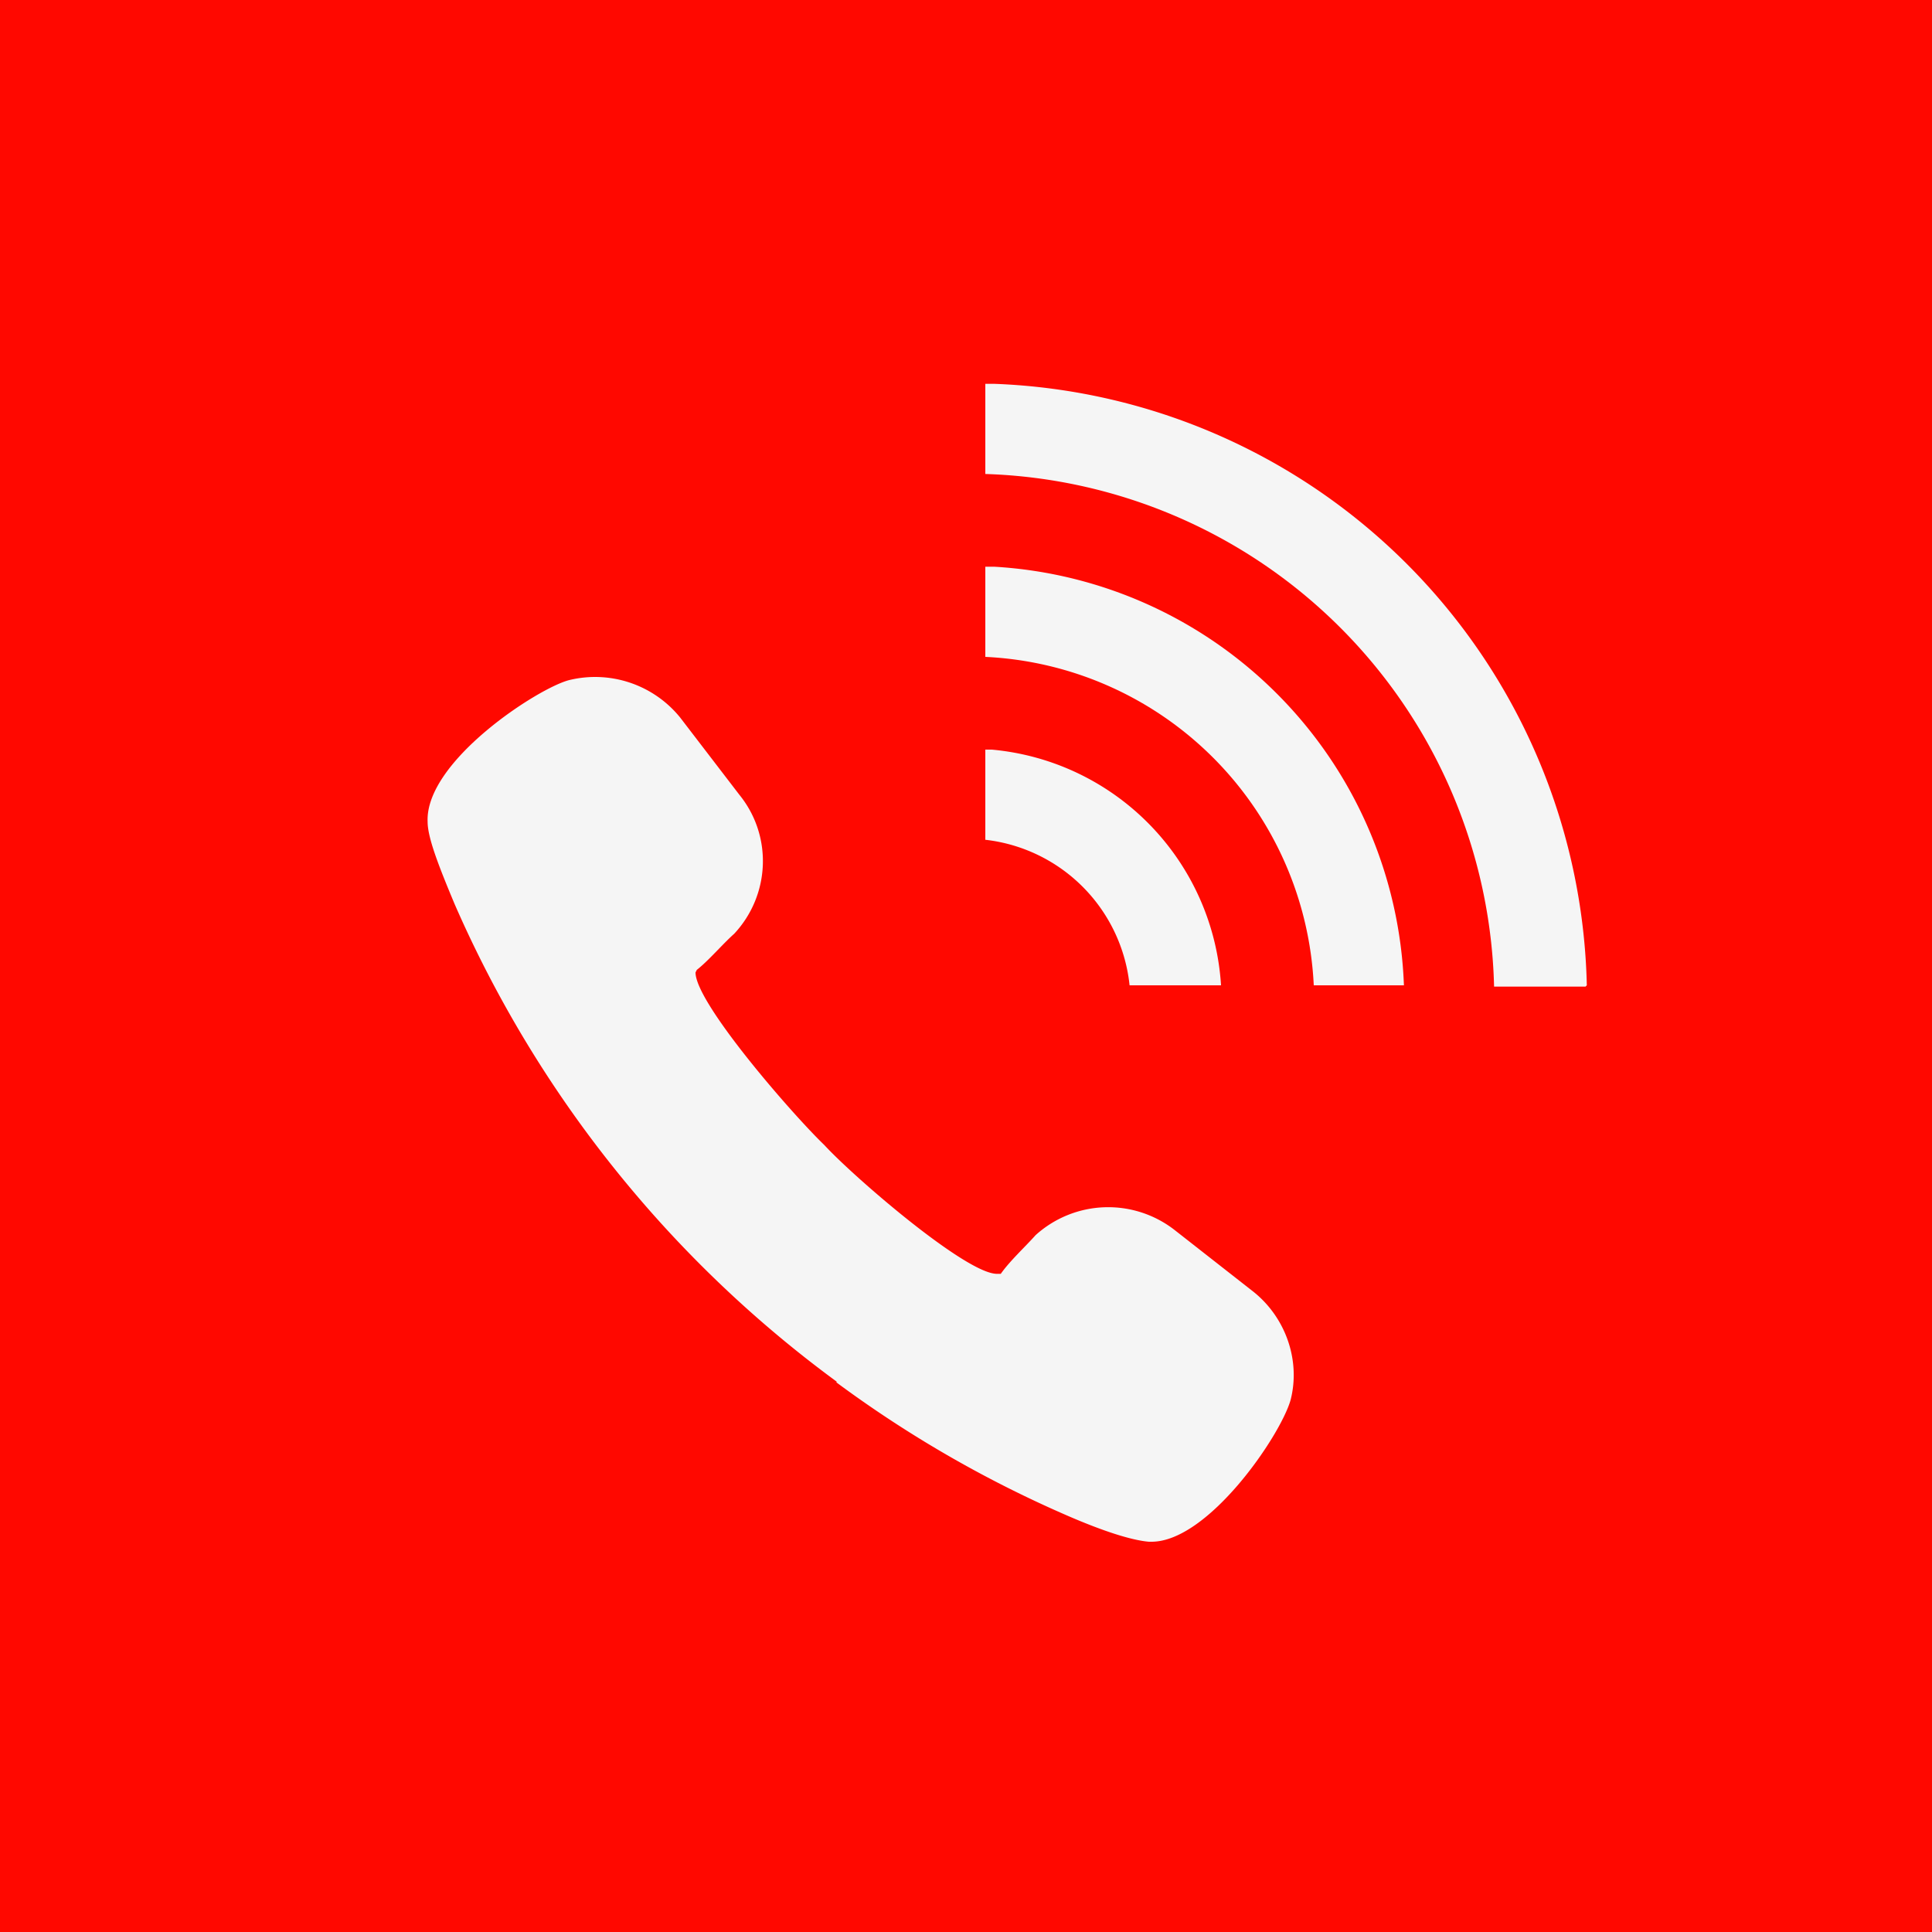 <svg xmlns="http://www.w3.org/2000/svg" data-name="レイヤー 2" viewBox="0 0 150 150"><g data-name="HEADER"><path d="M0 0h150v150H0z" style="fill:#ff0800"/><path d="M64.9 107.3a90.8 90.8 0 0 0 17.8 10.3c3.2 1.4 5.3 2 6.5 2.1h.2c4.4 0 10-8.2 10.8-11 .8-3.1-.4-6.5-3-8.5l-6-4.7a8.4 8.4 0 0 0-10.8.4c-.8.9-2 2-2.7 3h-.3c-2.4 0-11.1-7.5-13.4-10-2.4-2.3-10-11-10-13.4l.1-.2c.9-.7 2-2 2.9-2.8 2.8-3 3-7.6.4-10.8l-4.6-6a8.5 8.5 0 0 0-8.6-2.9c-2.4.6-11.2 6.3-11 11 0 1.2.8 3.3 2.1 6.4A91.3 91.3 0 0 0 65 107.3ZM123.2 76.5a47.8 47.8 0 0 0-46-46.7h-.7v7A40.8 40.8 0 0 1 116 76.6h7.1Z" style="fill:#f5f5f5"/><path d="M109 76.5A33.8 33.8 0 0 0 77.2 44h-.7v7A26.8 26.8 0 0 1 102 76.5h7Z" style="fill:#f5f5f5"/><path d="M77 58.2h-.5v7a12.7 12.7 0 0 1 11.2 11.3h7.1A19.6 19.6 0 0 0 77 58.2Z" style="fill:#f5f5f5"/></g></svg>